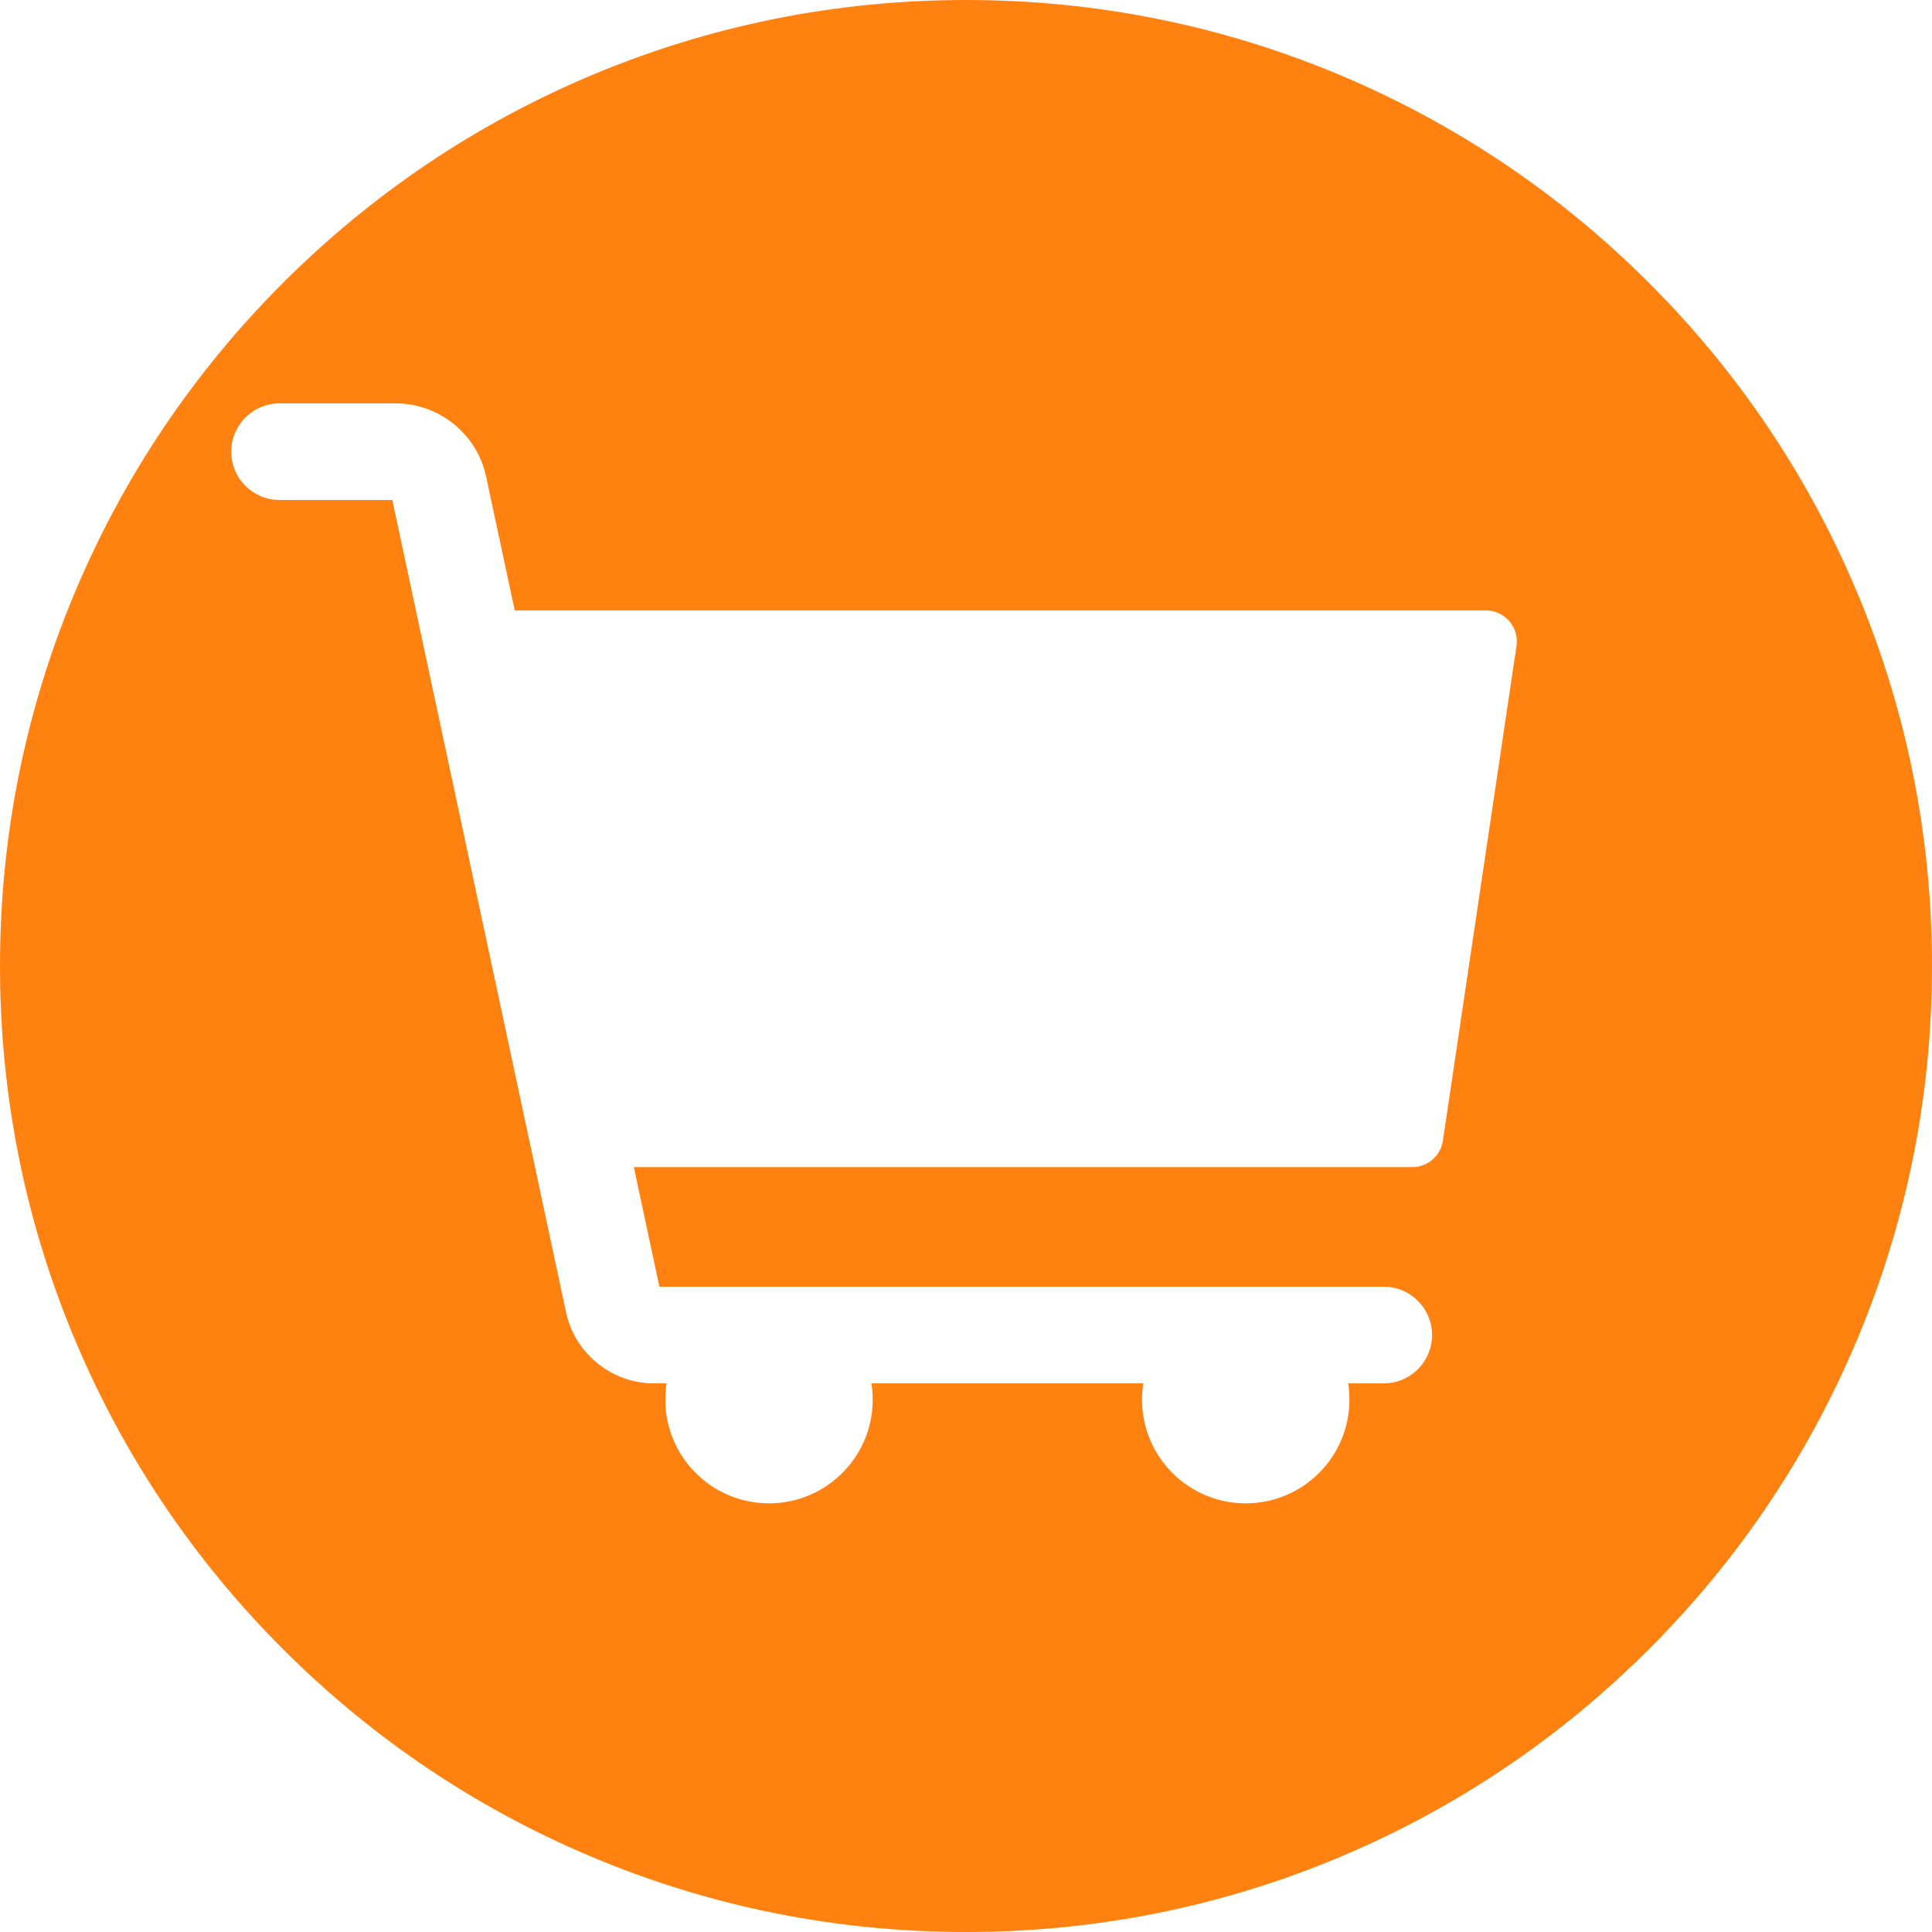 <?xml version="1.0" encoding="UTF-8" standalone="no"?><svg xmlns="http://www.w3.org/2000/svg" xmlns:xlink="http://www.w3.org/1999/xlink" fill="#ff8211" height="500" preserveAspectRatio="xMidYMid meet" version="1" viewBox="0.0 0.0 500.0 500.0" width="500" zoomAndPan="magnify"><g id="change1_1"><path d="M 392.469 167.156 L 373.418 295.219 C 372.836 299.141 369.465 302.047 365.496 302.047 L 164.031 302.047 L 170.652 333.004 L 358.113 333.004 C 365.02 333.004 370.617 338.602 370.617 345.508 C 370.617 352.41 365.02 358.008 358.113 358.008 L 348.898 358.008 C 349.113 359.383 349.23 360.789 349.23 362.223 C 349.23 377.043 337.215 389.059 322.395 389.059 C 307.57 389.059 295.555 377.043 295.555 362.223 C 295.555 360.789 295.672 359.383 295.887 358.008 L 225.52 358.008 C 225.738 359.383 225.852 360.789 225.852 362.223 C 225.852 377.043 213.84 389.059 199.016 389.059 C 184.195 389.059 172.18 377.043 172.18 362.223 C 172.18 360.789 172.293 359.383 172.512 358.008 L 169.227 358.008 C 158.258 358.008 148.699 350.227 146.469 339.492 L 101.527 129.395 L 72.348 129.395 C 65.441 129.395 59.844 123.797 59.844 116.891 C 59.844 109.988 65.441 104.391 72.348 104.391 L 102.422 104.391 C 113.621 104.391 123.449 112.34 125.793 123.289 L 133.211 157.973 L 384.547 157.973 C 389.438 157.973 393.188 162.316 392.469 167.156 Z M 347.305 19.637 C 316.5 6.605 283.762 0 250 0 C 216.238 0 183.5 6.605 152.695 19.637 C 122.93 32.227 96.191 50.254 73.223 73.223 C 50.254 96.191 32.227 122.93 19.637 152.695 C 6.605 183.5 0 216.238 0 250 C 0 283.762 6.605 316.5 19.637 347.305 C 32.227 377.07 50.254 403.809 73.223 426.777 C 96.191 449.746 122.93 467.773 152.695 480.363 C 183.5 493.395 216.238 500 250 500 C 283.762 500 316.5 493.395 347.305 480.363 C 377.07 467.773 403.809 449.746 426.777 426.777 C 449.746 403.809 467.773 377.07 480.363 347.305 C 493.395 316.5 500 283.762 500 250 C 500 216.238 493.395 183.5 480.363 152.695 C 467.773 122.93 449.746 96.191 426.777 73.223 C 403.809 50.254 377.07 32.227 347.305 19.637" fill="inherit"/></g></svg>